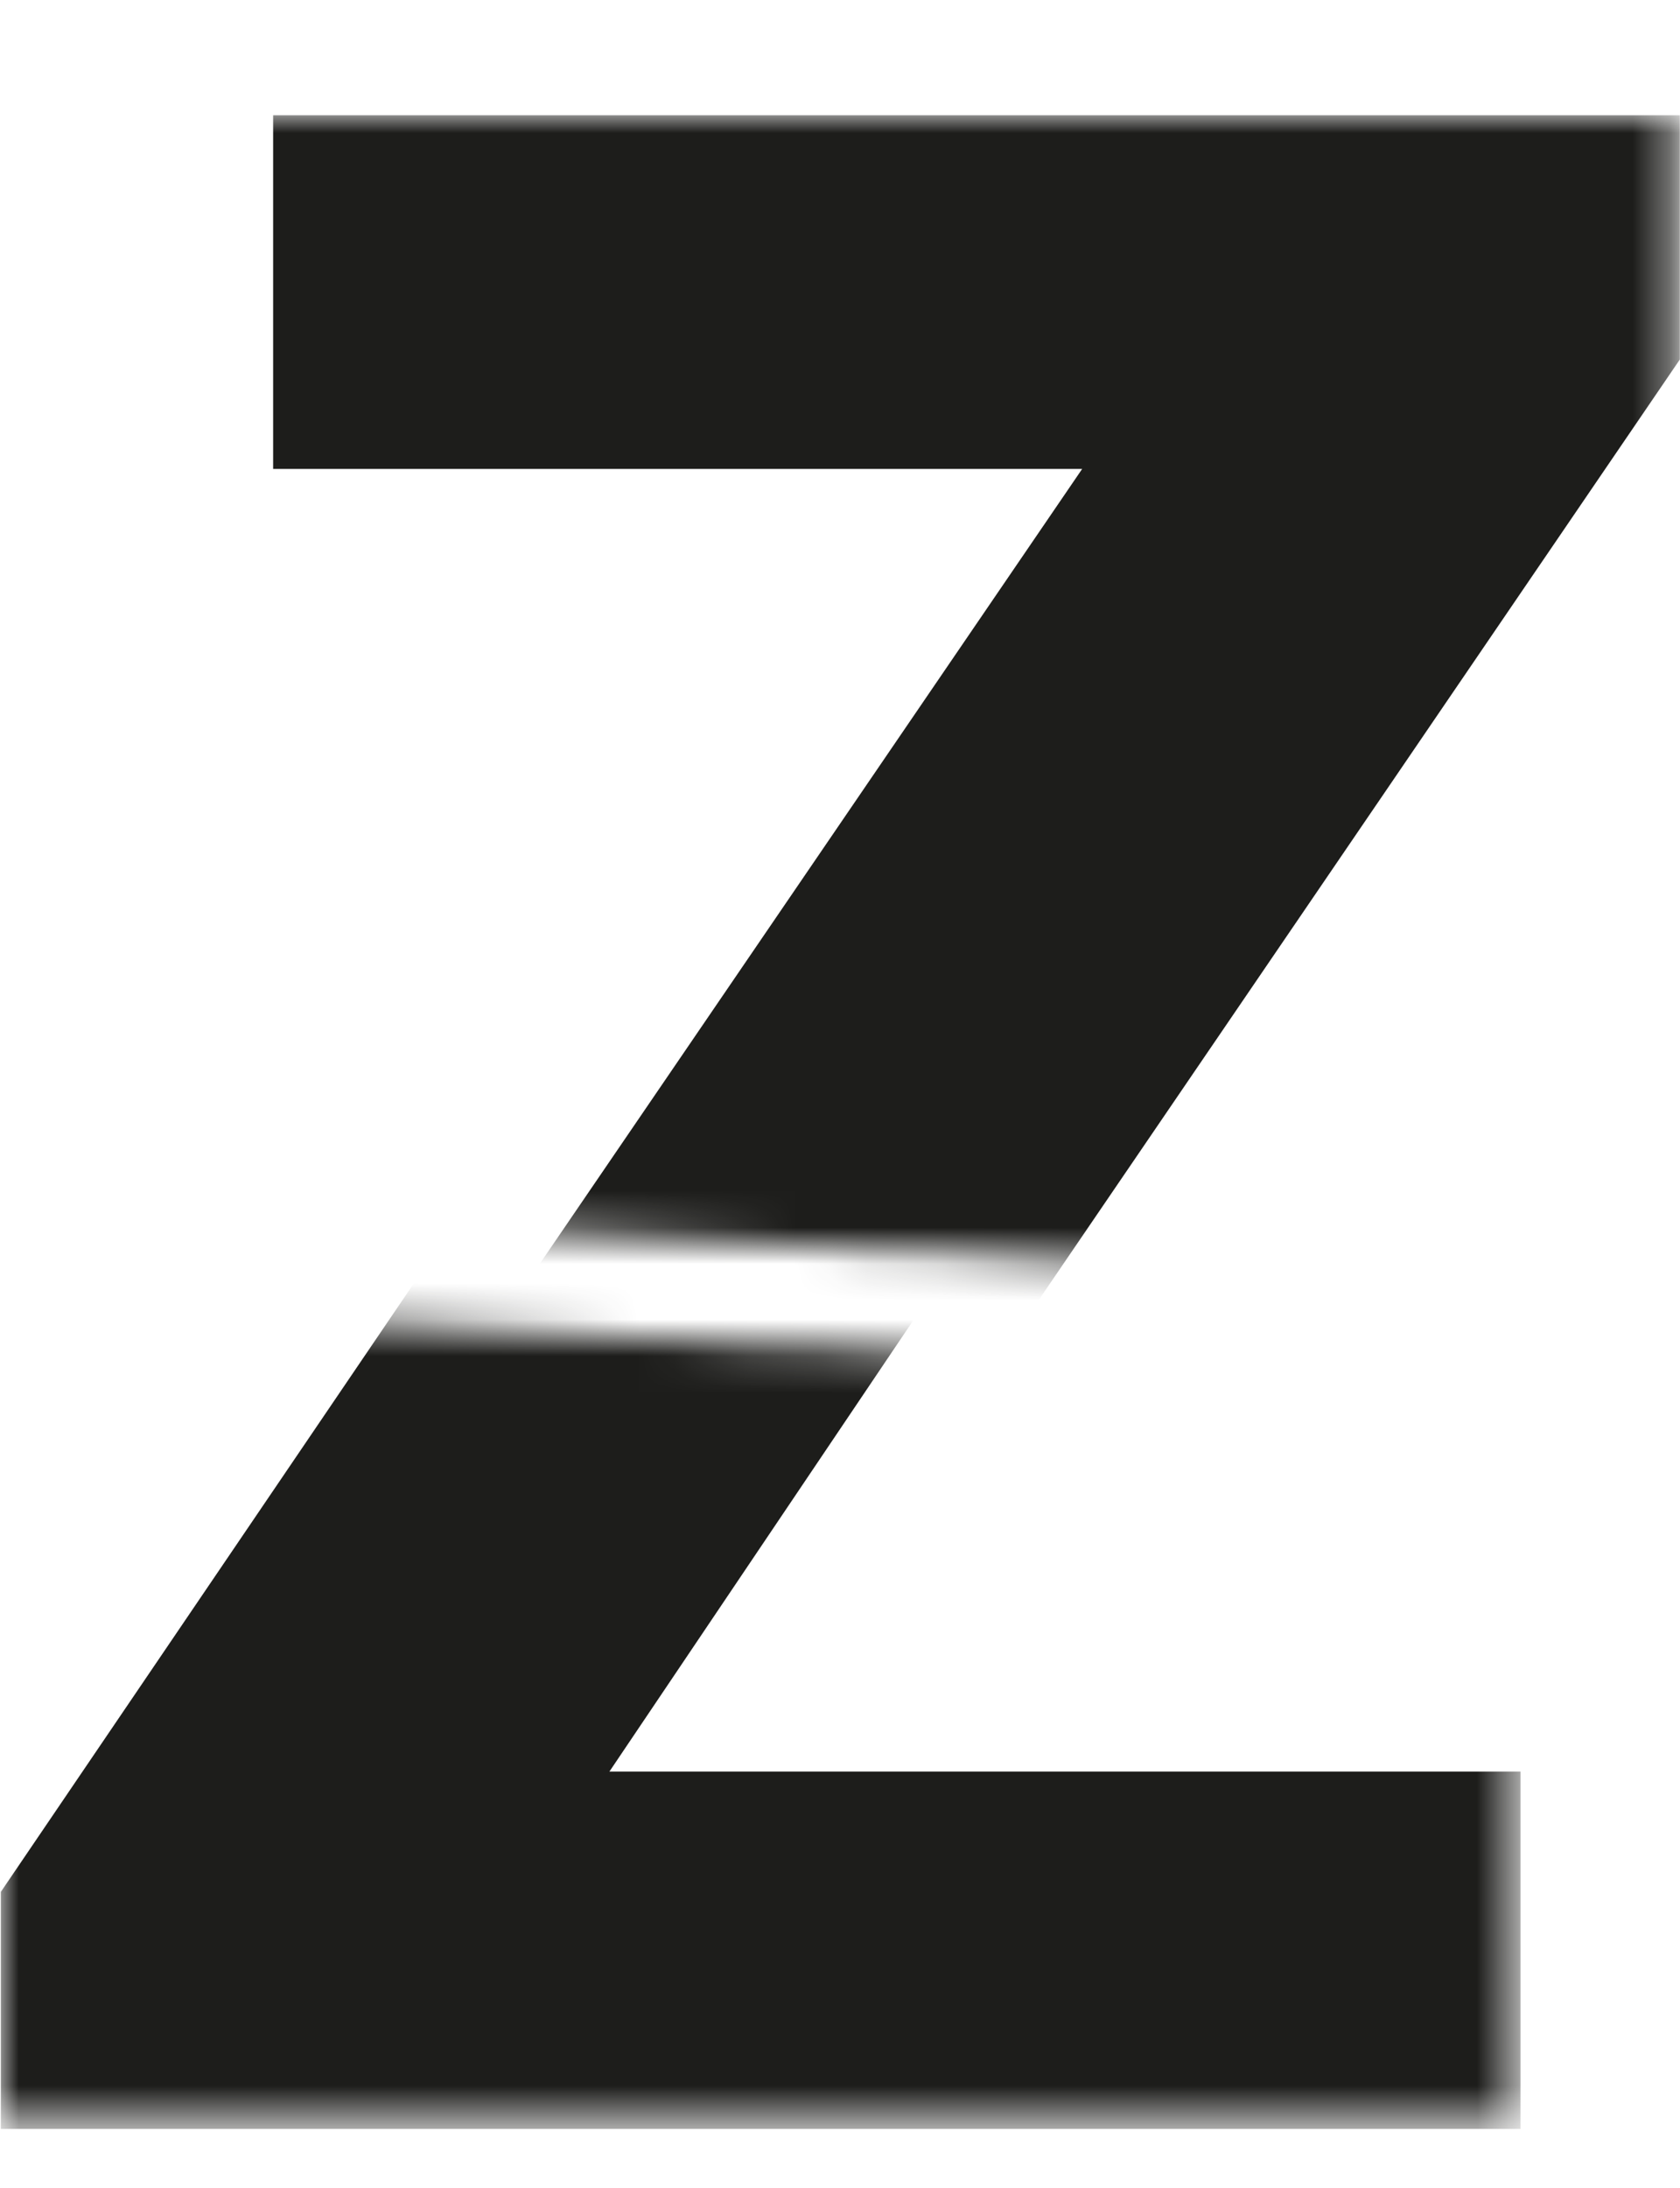 <?xml version="1.0" encoding="UTF-8"?>
<svg xmlns="http://www.w3.org/2000/svg" xmlns:xlink="http://www.w3.org/1999/xlink" version="1.1" id="Capa_1" x="0px" y="0px" viewBox="0 0 46.1 60" style="enable-background:new 0 0 46.1 60;" xml:space="preserve">
<style type="text/css">
	.st0{filter:url(#Adobe_OpacityMaskFilter);}
	.st1{fill-rule:evenodd;clip-rule:evenodd;fill:#FFFFFF;}
	.st2{mask:url(#mask-2_00000179623426948352586350000017240719823856002493_);fill-rule:evenodd;clip-rule:evenodd;fill:#1D1D1B;}
	.st3{filter:url(#Adobe_OpacityMaskFilter_00000129199618372978733860000015029978902659744442_);}
	.st4{mask:url(#mask-4_00000114046197900504296820000011312328498962454410_);fill-rule:evenodd;clip-rule:evenodd;fill:#1D1D1B;}
</style>
<g id="Page-1">
	<g id="_x37_.campañas" transform="translate(-428, -2810)">
		<g id="D.-VIDEO-ATREVIA" transform="translate(-11.777, 2740.16)">
			<g id="logos_x2F_logo-basuralez" transform="translate(440, 70)">
				<g id="Group-3" transform="translate(-0, 13.023)">
					<g id="Clip-2">
					</g>
					<defs>
						<filter id="Adobe_OpacityMaskFilter" filterUnits="userSpaceOnUse" x="-0.2" y="-8.5" width="41.7" height="53.7">
							<feColorMatrix type="matrix" values="1 0 0 0 0  0 1 0 0 0  0 0 1 0 0  0 0 0 1 0"></feColorMatrix>
						</filter>
					</defs>
					
						<mask maskUnits="userSpaceOnUse" x="-0.2" y="-8.5" width="41.7" height="53.7" id="mask-2_00000179623426948352586350000017240719823856002493_">
						<g class="st0">
							<polygon id="path-1_00000033340505806236008580000010446555914826919095_" class="st1" points="-462.1,55 115.9,55 115.9,29          -462.1,-3.2        "></polygon>
						</g>
					</mask>
					<path id="Fill-1" class="st2" d="M3,1.3h22.2L-0.2,38.7v6.5h41.7v-9.8h-25l25-37.1v-6.7H3V1.3z"></path>
				</g>
				<g id="Group-6" transform="translate(3.472, 0)">
					<g id="Clip-5">
					</g>
					<defs>
						
							<filter id="Adobe_OpacityMaskFilter_00000145028564903415151280000015993126037894779014_" filterUnits="userSpaceOnUse" x="0.6" y="3" width="41.8" height="53.3">
							<feColorMatrix type="matrix" values="1 0 0 0 0  0 1 0 0 0  0 0 1 0 0  0 0 0 1 0"></feColorMatrix>
						</filter>
					</defs>
					
						<mask maskUnits="userSpaceOnUse" x="0.6" y="3" width="41.8" height="53.3" id="mask-4_00000114046197900504296820000011312328498962454410_">
						<g style="filter:url(#Adobe_OpacityMaskFilter_00000145028564903415151280000015993126037894779014_);">
							<polygon id="path-3_00000175303597673382015550000009984185774979582358_" class="st1" points="-462.1,-3.2 -461.7,7.8          116.8,39.4 116.8,-3.2        "></polygon>
						</g>
					</mask>
					<path id="Fill-4" class="st4" d="M3.8,12.7H26L0.6,49.9v6.4h41.7v-9.8h-25L42.4,9.7V3H3.8V12.7z"></path>
				</g>
			</g>
		</g>
	</g>
</g>
</svg>
